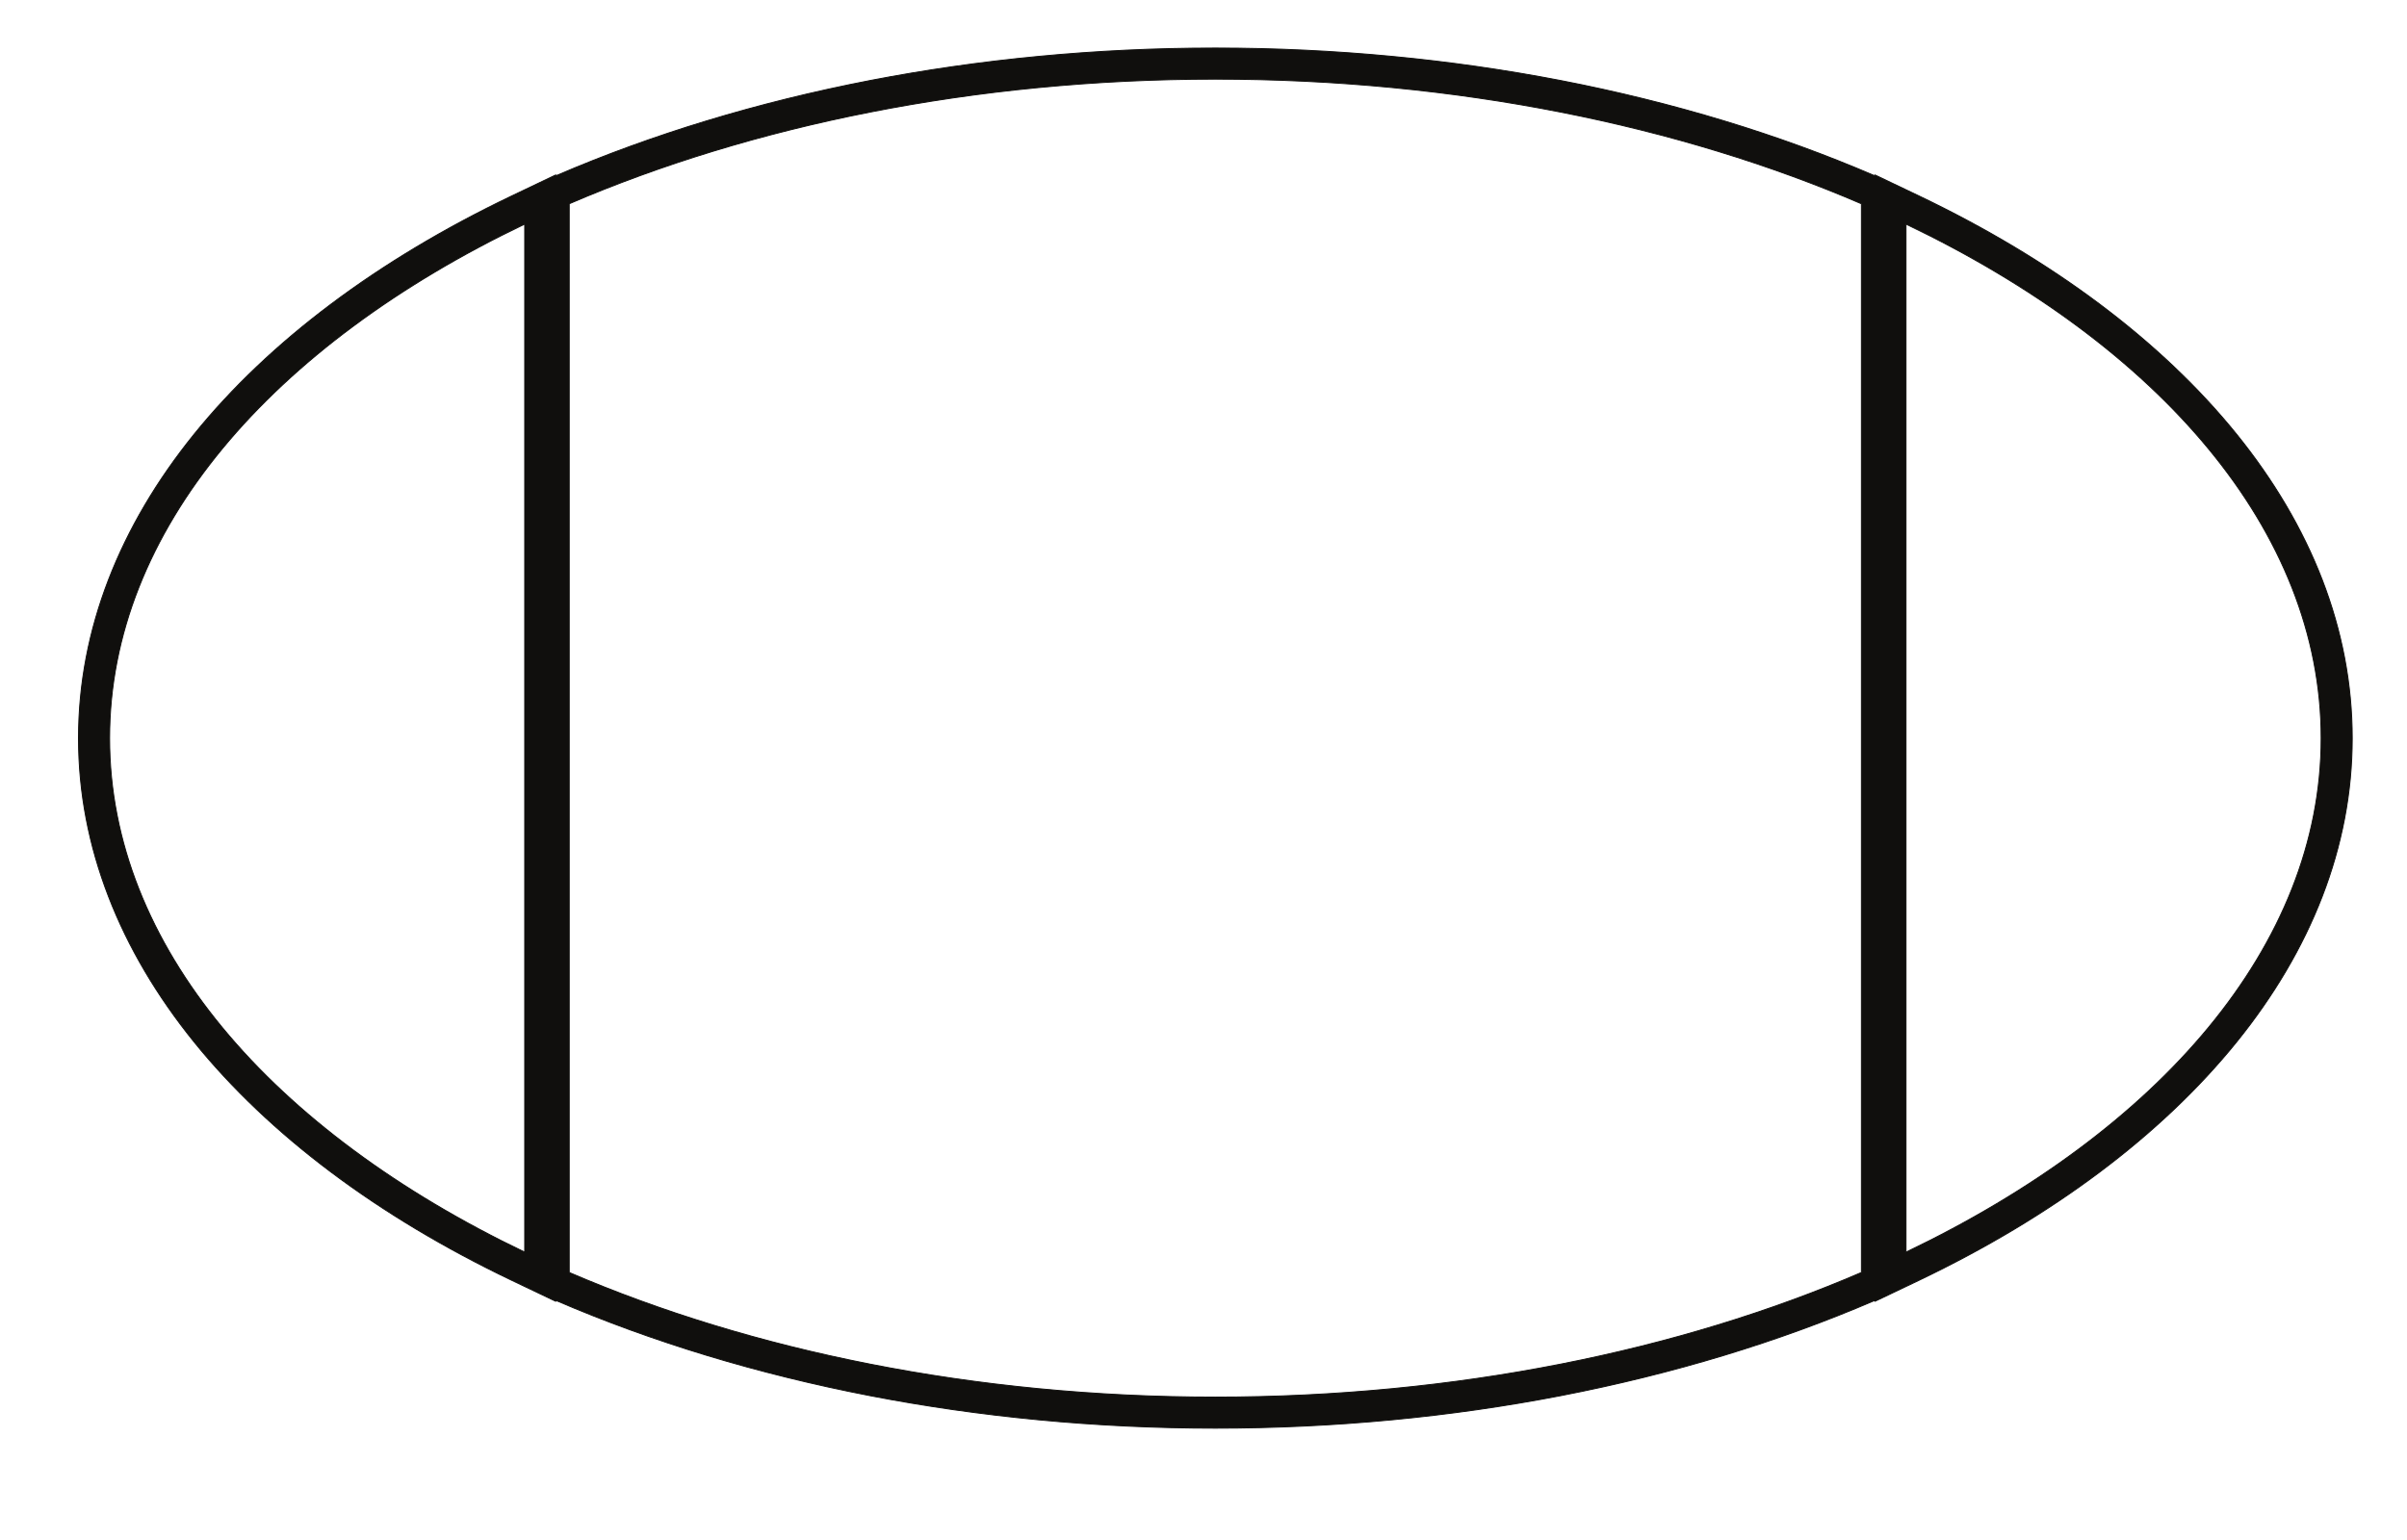 <?xml version="1.0" encoding="UTF-8"?>
<svg xmlns="http://www.w3.org/2000/svg" xmlns:xlink="http://www.w3.org/1999/xlink" width="304.878pt" height="195.122pt" viewBox="0 0 304.878 195.122" version="1.1">
<g id="surface1">
<path style="fill:none;stroke-width:0.12;stroke-linecap:butt;stroke-linejoin:round;stroke:rgb(6.476%,5.928%,5.235%);stroke-opacity:1;stroke-miterlimit:10;" d="M -0.001 -0.001 C 16.831 -8.052 30.64 -18.368 40.19 -30.189 C 49.55 -41.782 54.819 -54.853 54.819 -68.685 C 54.819 -82.489 49.55 -95.556 40.19 -107.15 C 30.64 -118.97 16.831 -129.29 -0.001 -137.341 L -5.642 -140.032 L -5.642 -139.919 L -5.79 -139.974 C -17.778 -145.134 -31.13 -149.216 -45.47 -151.993 C -59.278 -154.657 -73.962 -156.103 -89.181 -156.103 C -104.399 -156.103 -119.091 -154.657 -132.892 -151.993 C -147.231 -149.216 -160.591 -145.134 -172.579 -139.974 L -172.72 -139.919 L -172.72 -140.032 L -178.36 -137.341 C -195.2 -129.29 -209.001 -118.97 -218.552 -107.15 C -227.911 -95.556 -233.181 -82.489 -233.181 -68.685 C -233.181 -54.853 -227.911 -41.782 -218.552 -30.189 C -209.001 -18.368 -195.2 -8.052 -178.36 -0.001 L -172.72 2.69 L -172.72 2.577 L -172.579 2.636 C -160.591 7.796 -147.231 11.878 -132.892 14.655 C -119.091 17.319 -104.399 18.765 -89.181 18.765 C -73.962 18.765 -59.278 17.319 -45.47 14.655 C -31.13 11.878 -17.778 7.796 -5.79 2.636 L -5.642 2.577 L -5.642 2.69 Z M -1.7 -3.544 C 30.331 -18.88 50.882 -42.376 50.882 -68.685 C 50.882 -94.962 30.331 -118.458 -1.7 -133.798 Z M -176.661 -133.798 C -208.689 -118.458 -229.239 -94.962 -229.239 -68.685 C -229.239 -42.376 -208.689 -18.88 -176.661 -3.544 Z M -89.181 14.823 C -58.681 14.823 -30.392 8.956 -7.349 -0.966 L -7.349 -136.376 C -30.392 -146.298 -58.681 -152.165 -89.181 -152.165 C -119.681 -152.165 -147.97 -146.298 -171.021 -136.376 L -171.021 -0.966 C -147.97 8.956 -119.681 14.823 -89.181 14.823 Z M -89.181 14.823 " transform="matrix(1,0,0,-1,243.122,24.851)"/>
<path style=" stroke:none;fill-rule:evenodd;fill:rgb(6.476%,5.928%,5.235%);fill-opacity:1;" d="M 243.121 24.852 C 259.953 32.902 273.762 43.219 283.312 55.039 C 292.672 66.633 297.941 79.703 297.941 93.535 C 297.941 107.34 292.672 120.406 283.312 132 C 273.762 143.82 259.953 154.141 243.121 162.191 L 237.48 164.883 L 237.48 164.77 L 237.332 164.824 C 225.344 169.984 211.992 174.066 197.652 176.844 C 183.844 179.508 169.16 180.953 153.941 180.953 C 138.723 180.953 124.031 179.508 110.23 176.844 C 95.891 174.066 82.531 169.984 70.543 164.824 L 70.402 164.77 L 70.402 164.883 L 64.762 162.191 C 47.922 154.141 34.121 143.82 24.57 132 C 15.211 120.406 9.941 107.34 9.941 93.535 C 9.941 79.703 15.211 66.633 24.57 55.039 C 34.121 43.219 47.922 32.902 64.762 24.852 L 70.402 22.16 L 70.402 22.273 L 70.543 22.215 C 82.531 17.055 95.891 12.973 110.23 10.195 C 124.031 7.531 138.723 6.086 153.941 6.086 C 169.16 6.086 183.844 7.531 197.652 10.195 C 211.992 12.973 225.344 17.055 237.332 22.215 L 237.48 22.273 L 237.48 22.16 Z M 241.422 28.395 C 273.453 43.73 294.004 67.227 294.004 93.535 C 294.004 119.812 273.453 143.309 241.422 158.648 Z M 66.461 158.648 C 34.434 143.309 13.883 119.812 13.883 93.535 C 13.883 67.227 34.434 43.73 66.461 28.395 Z M 153.941 10.027 C 184.441 10.027 212.73 15.895 235.773 25.816 L 235.773 161.227 C 212.73 171.148 184.441 177.016 153.941 177.016 C 123.441 177.016 95.152 171.148 72.102 161.227 L 72.102 25.816 C 95.152 15.895 123.441 10.027 153.941 10.027 "/>
</g>
</svg>
